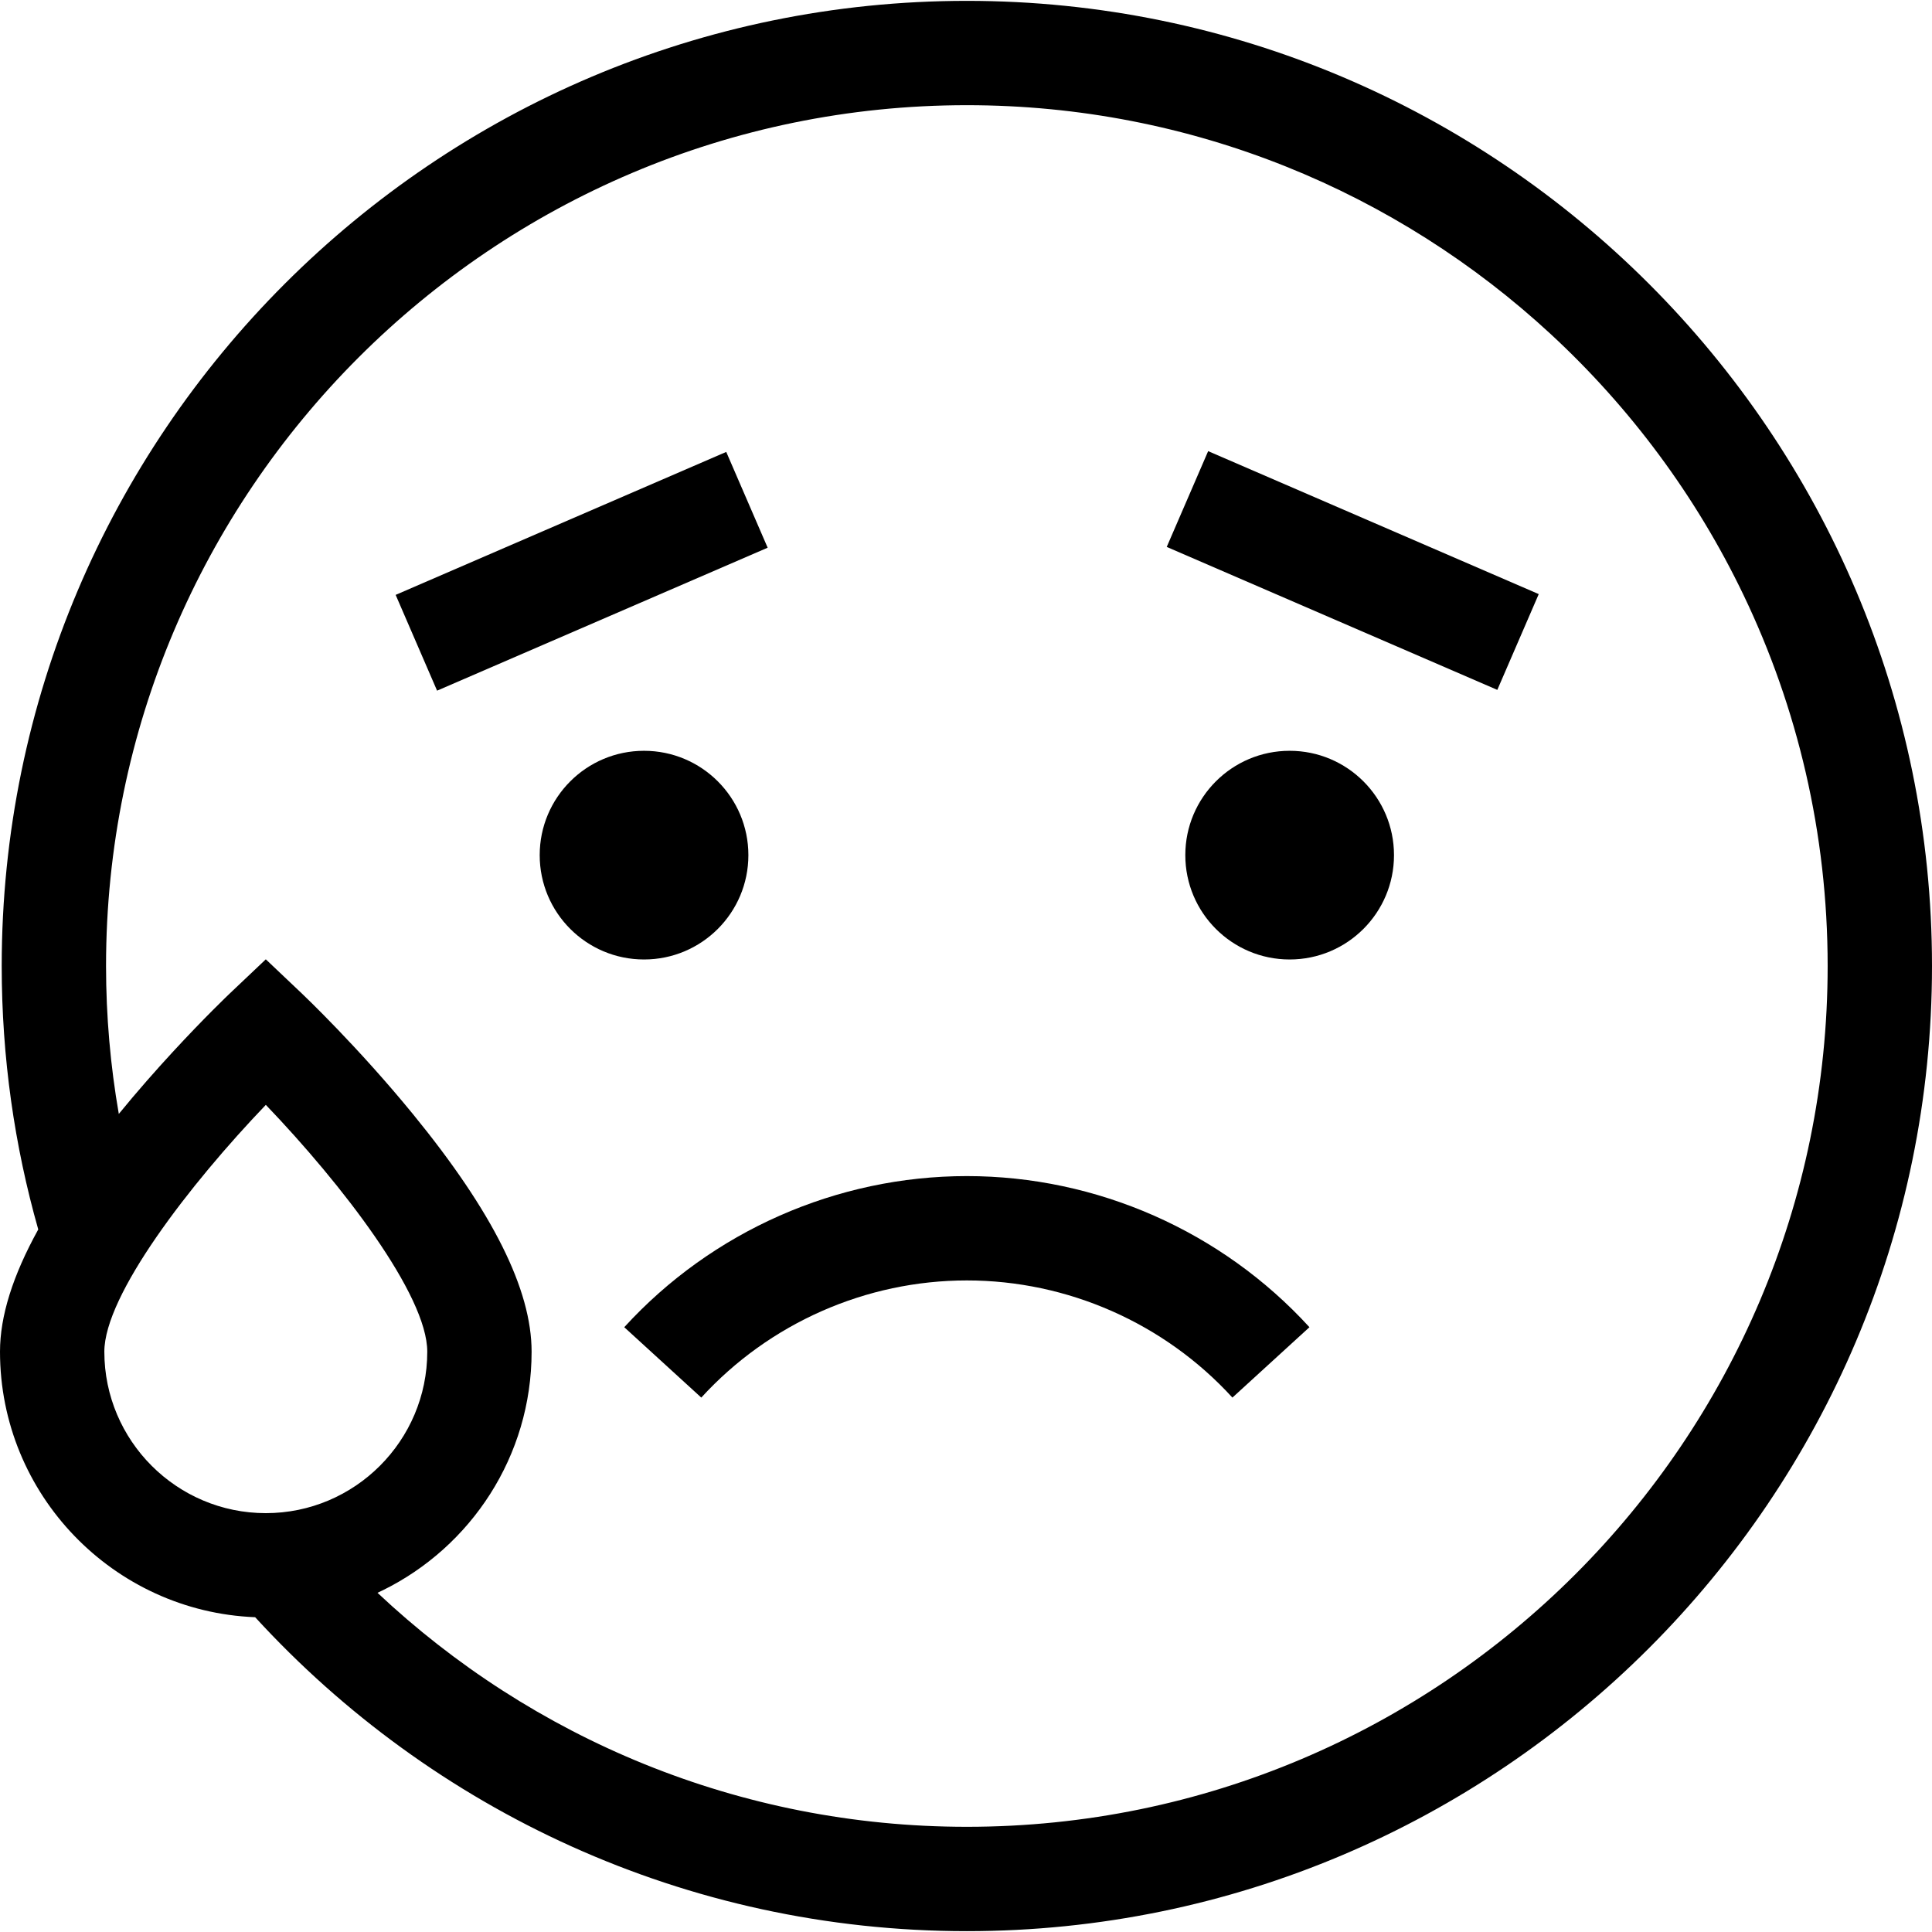 <?xml version="1.0" encoding="iso-8859-1"?>
<!-- Uploaded to: SVG Repo, www.svgrepo.com, Generator: SVG Repo Mixer Tools -->
<!DOCTYPE svg PUBLIC "-//W3C//DTD SVG 1.1//EN" "http://www.w3.org/Graphics/SVG/1.1/DTD/svg11.dtd">
<svg fill="#000000" version="1.1" id="Capa_1" xmlns="http://www.w3.org/2000/svg" xmlns:xlink="http://www.w3.org/1999/xlink" 
	 viewBox="0 0 296.258 296.258" xml:space="preserve">
<g>
	<path d="M148.26,0.131C66.653,0.131,0.262,66.522,0.262,148.129c0,14,1.955,27.553,5.604,40.398C1.939,195.632,0,201.84,0,207.27
		c0,21.927,17.407,39.857,39.127,40.718c27.078,29.567,65.976,48.14,109.133,48.14c81.606,0,147.998-66.392,147.998-147.998
		C296.258,66.522,229.866,0.131,148.26,0.131z M148.26,280.127c-34.936,0-66.738-13.647-90.374-35.884
		c0.271-0.126,0.542-0.252,0.81-0.384c13.504-6.647,22.821-20.549,22.821-36.59c0-9.527-5.948-21.439-18.184-36.416
		c-8.415-10.3-16.722-18.2-17.07-18.531l-5.504-5.217l-5.503,5.216c-0.229,0.218-3.897,3.71-8.766,8.989
		c-2.536,2.751-5.393,5.979-8.272,9.502c-1.282-7.372-1.957-14.95-1.957-22.684c0-72.784,59.214-131.998,131.998-131.998
		c34.523,0,65.987,13.328,89.533,35.102c12.208,11.288,22.289,24.844,29.558,39.996c8.27,17.239,12.907,36.538,12.907,56.9
		C280.258,220.913,221.044,280.127,148.26,280.127z M16,207.27c0-8.673,13.101-25.674,24.763-37.847
		c11.659,12.161,24.755,29.153,24.755,37.847c0,13.652-11.107,24.76-24.758,24.76C27.107,232.029,16,220.922,16,207.27z"/>
	<circle cx="98.759" cy="131.129" r="16"/>
	<circle cx="197.759" cy="131.129" r="16"/>
	<rect x="179.713" y="79.536" transform="matrix(0.918 0.397 -0.397 0.918 51.861 -75.181)" width="55.22" height="16"/>
	<rect x="61.586" y="79.536" transform="matrix(0.918 -0.397 0.397 0.918 -27.441 42.656)" width="55.22" height="16"/>
	<path d="M188.983,214.31l11.811-10.793c-13.457-14.727-32.605-23.172-52.534-23.172c-19.931,0-39.079,8.446-52.536,23.172
		l11.812,10.793c10.433-11.417,25.276-17.965,40.725-17.965C163.707,196.345,178.55,202.893,188.983,214.31z"/>
</g>
</svg>